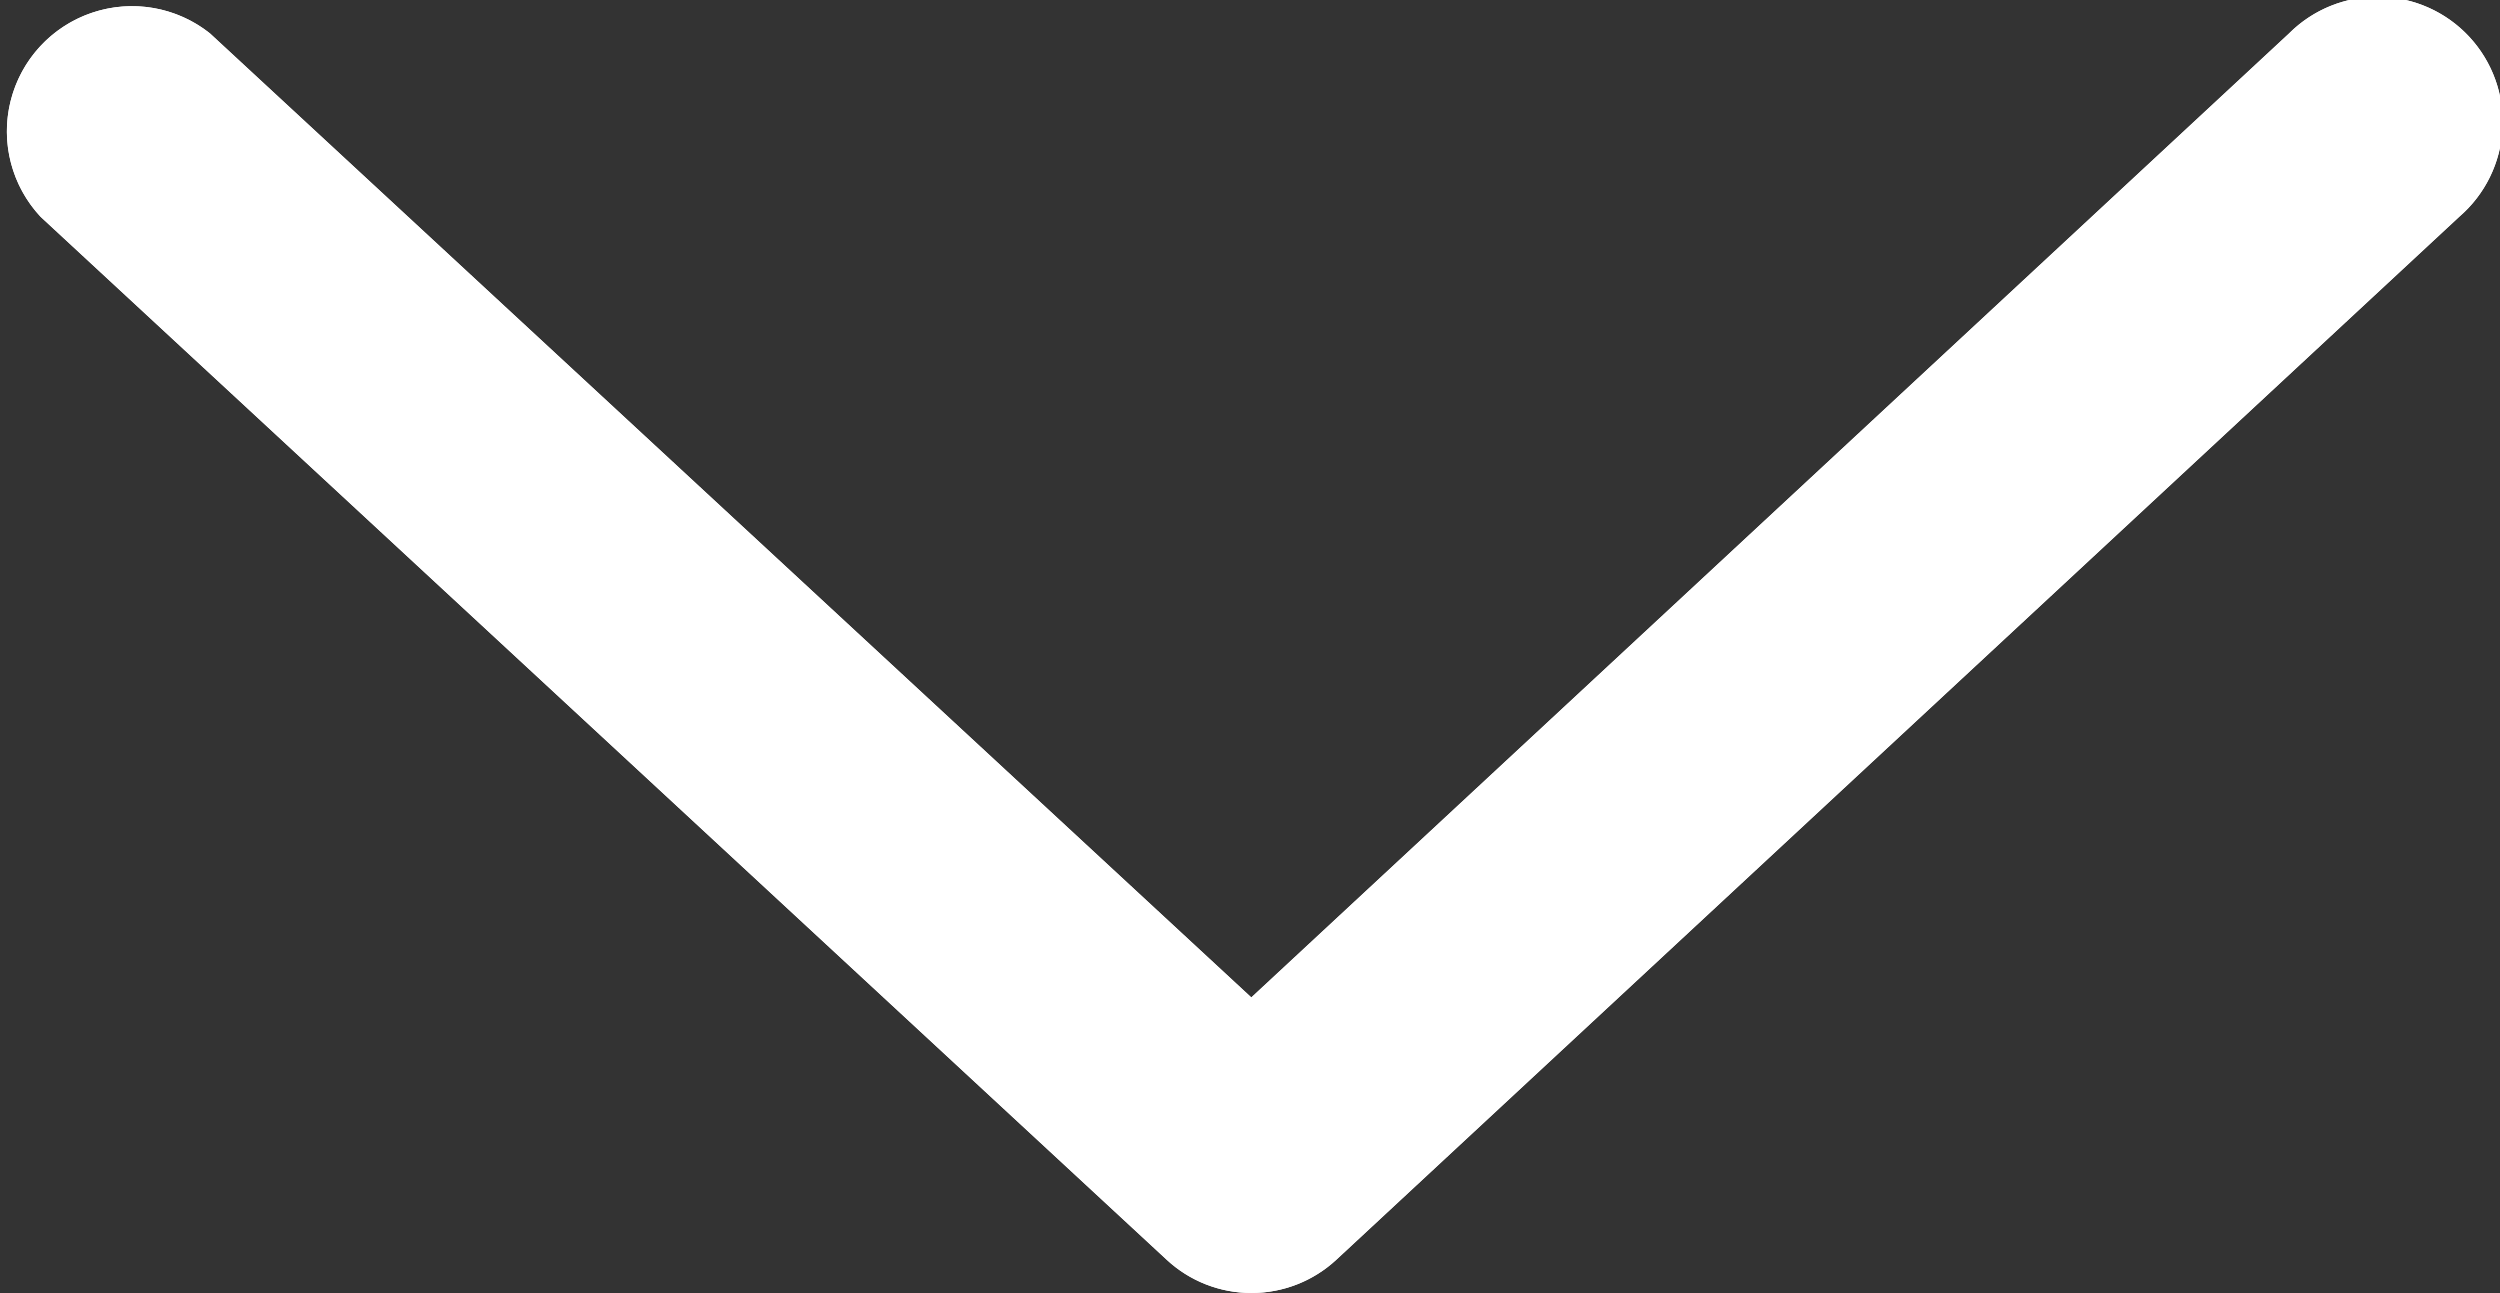 <svg xmlns="http://www.w3.org/2000/svg" xmlns:xlink="http://www.w3.org/1999/xlink" width="13.324" height="6.891" viewBox="0 0 13.324 6.891">
  <rect x="0" y="0" width="13.324" height="6.891" fill="#333333" stroke="none"/>
  <defs>
    <clipPath id="clip-path">
      <path id="Page_1" data-name="Page 1" d="M6.67,6.891a.662.662,0,0,1-.453-.178l-6-5.557A.667.667,0,0,1,1.119.178l5.55,5.138L12.2.178a.667.667,0,1,1,.907.977L7.123,6.713a.664.664,0,0,1-.453.178" transform="translate(0 0)" fill="#fff"/>
    </clipPath>
  </defs>
  <g id="Page_1-2" data-name="Page 1" transform="translate(0)">
    <path id="Page_1-3" data-name="Page 1" d="M6.67,6.891a.662.662,0,0,1-.453-.178l-6-5.557A.667.667,0,0,1,1.119.178l5.55,5.138L12.2.178a.667.667,0,1,1,.907.977L7.123,6.713a.664.664,0,0,1-.453.178" transform="translate(0 0)" fill="#fff"/>
    <g id="Page_1-4" data-name="Page 1" clip-path="url(#clip-path)">
      <g id="Tint_Darkblue" data-name="Tint/Darkblue" transform="translate(-2 -7)">
        <rect id="Rectangle_Copy_2" data-name="Rectangle Copy 2" width="25" height="25" fill="#fff"/>
      </g>
    </g>
  </g>
</svg>
